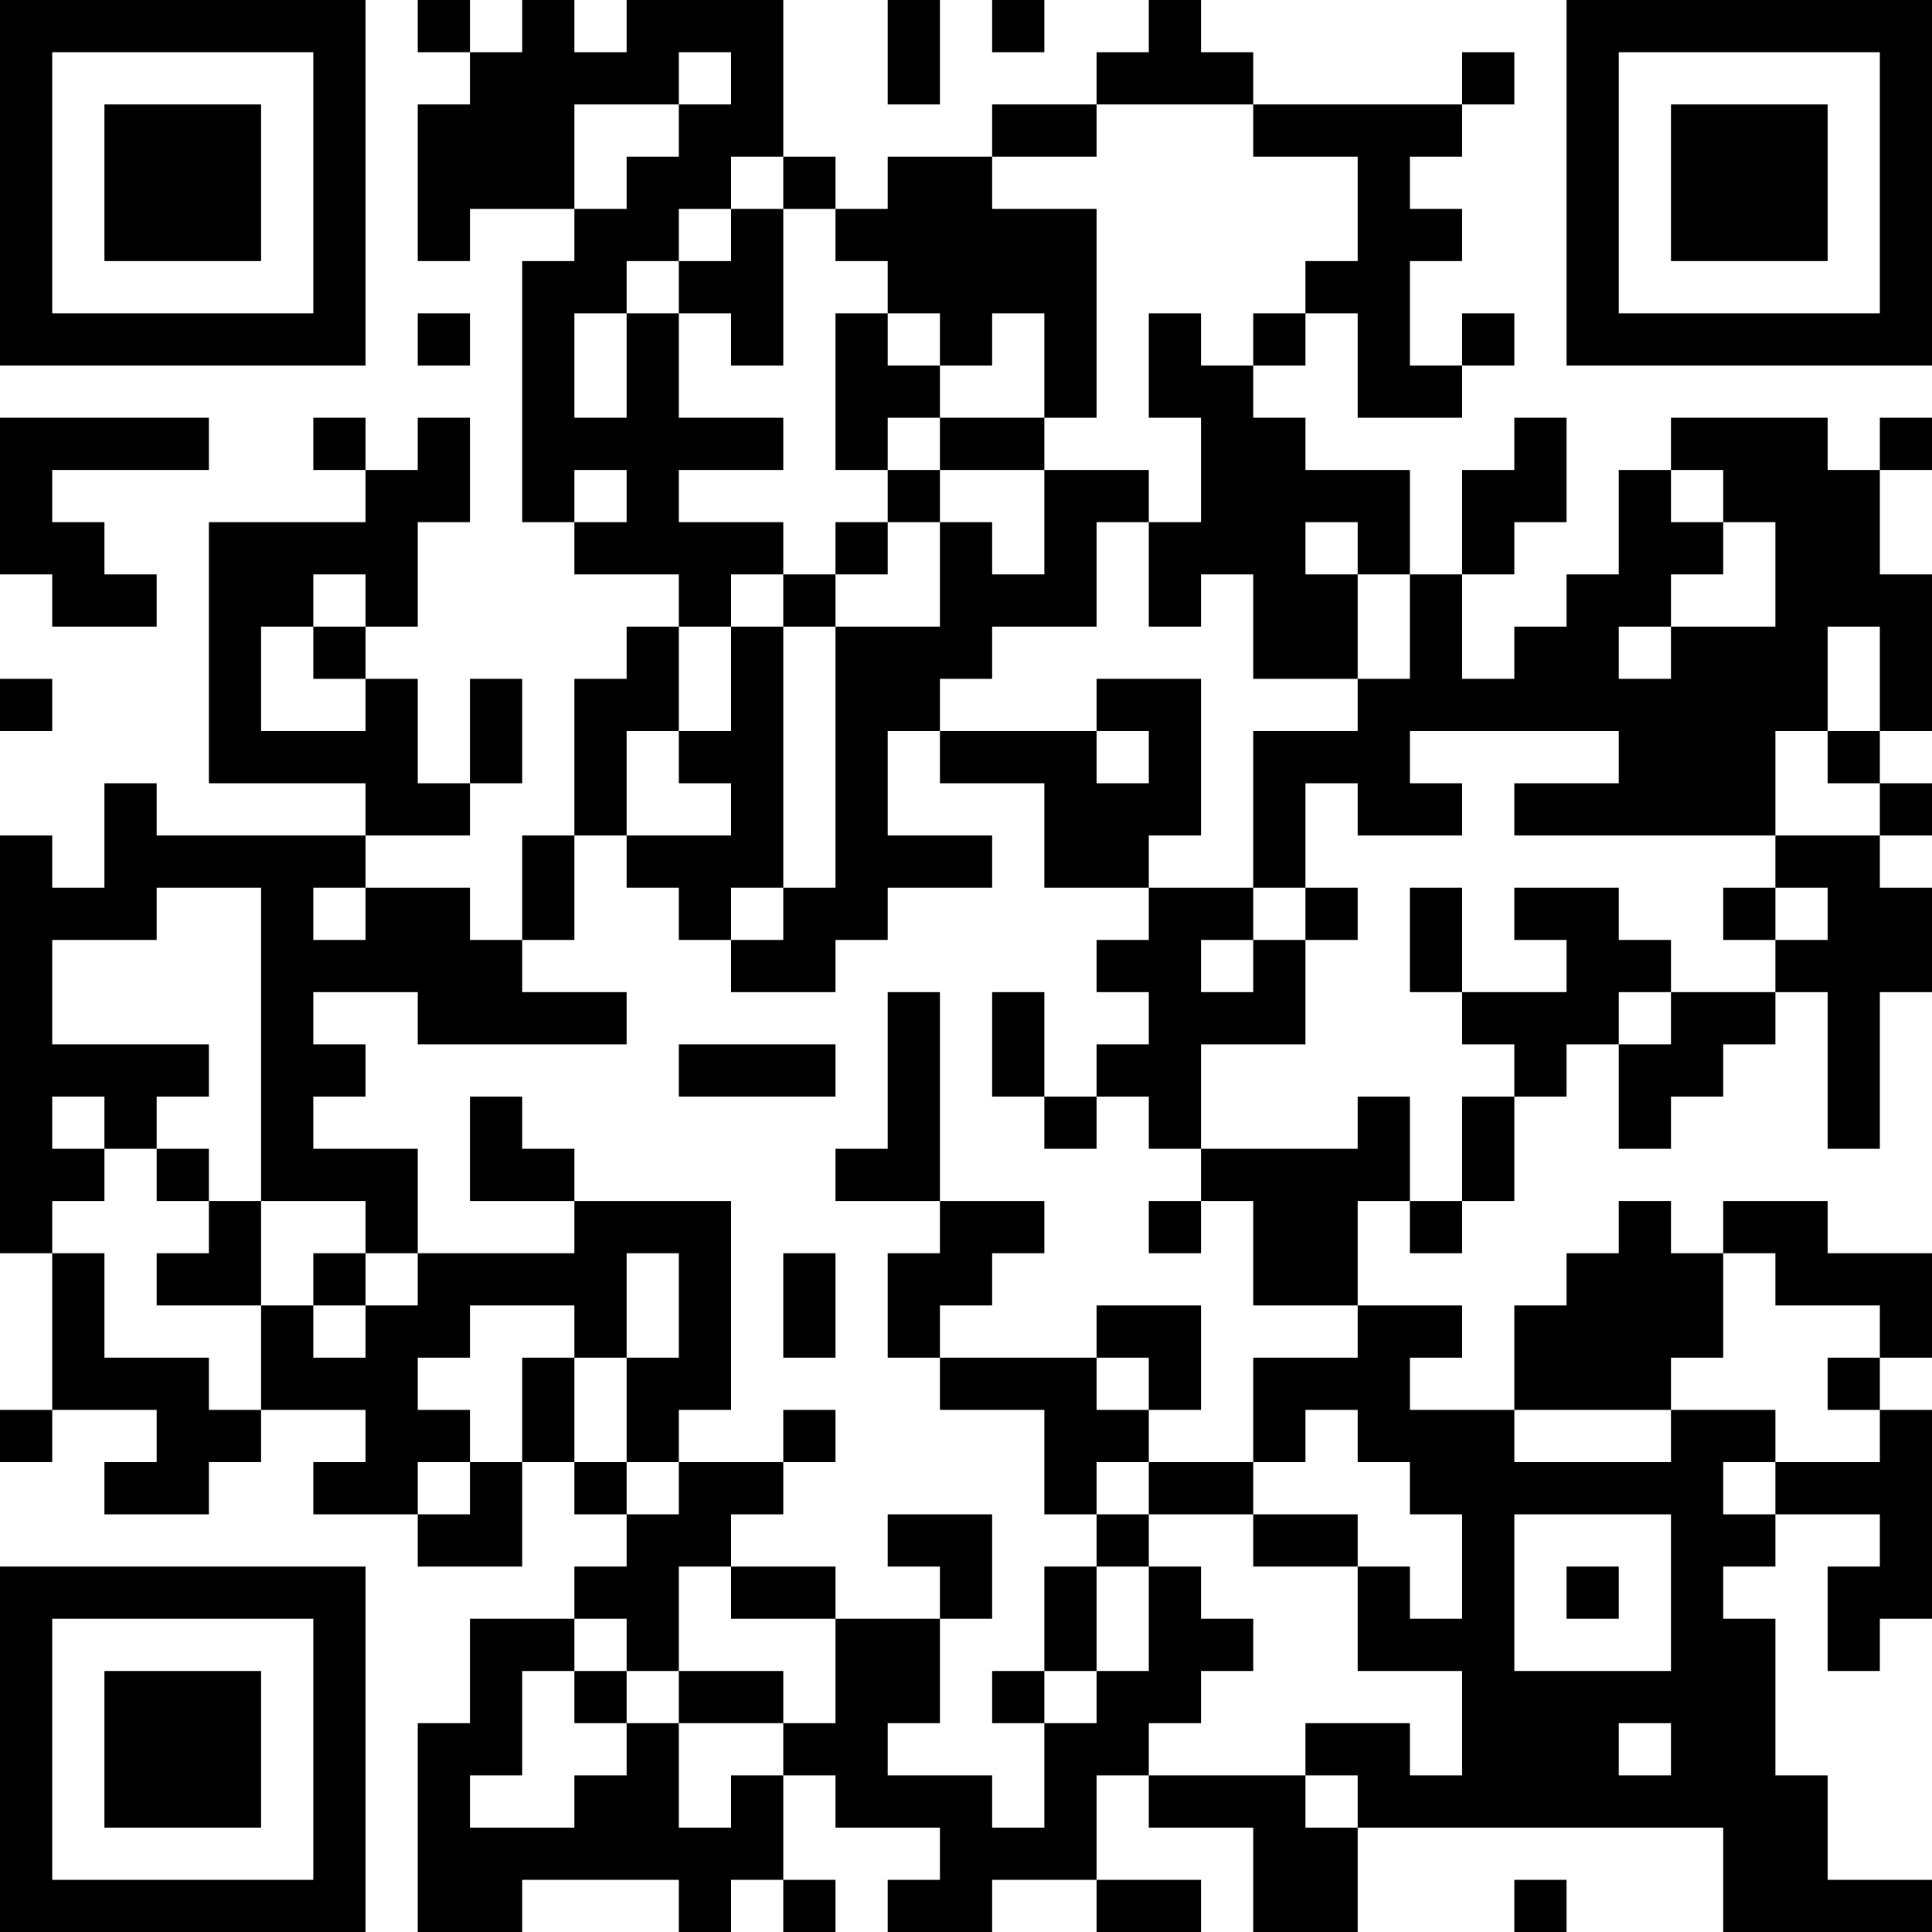 <?xml version="1.0" encoding="UTF-8"?>
<svg xmlns="http://www.w3.org/2000/svg" version="1.1" width="250" height="250" viewBox="0 0 250 250"><rect x="0" y="0" width="250" height="250" fill="#ffffff"/><g transform="scale(6.757)"><g transform="translate(0,0)"><path fill-rule="evenodd" d="M8 0L8 1L9 1L9 2L8 2L8 5L9 5L9 4L11 4L11 5L10 5L10 10L11 10L11 11L13 11L13 12L12 12L12 13L11 13L11 16L10 16L10 18L9 18L9 17L7 17L7 16L9 16L9 15L10 15L10 13L9 13L9 15L8 15L8 13L7 13L7 12L8 12L8 10L9 10L9 8L8 8L8 9L7 9L7 8L6 8L6 9L7 9L7 10L4 10L4 15L7 15L7 16L3 16L3 15L2 15L2 17L1 17L1 16L0 16L0 24L1 24L1 27L0 27L0 28L1 28L1 27L3 27L3 28L2 28L2 29L4 29L4 28L5 28L5 27L7 27L7 28L6 28L6 29L8 29L8 30L10 30L10 28L11 28L11 29L12 29L12 30L11 30L11 31L9 31L9 33L8 33L8 37L10 37L10 36L13 36L13 37L14 37L14 36L15 36L15 37L16 37L16 36L15 36L15 34L16 34L16 35L18 35L18 36L17 36L17 37L19 37L19 36L21 36L21 37L23 37L23 36L21 36L21 34L22 34L22 35L24 35L24 37L26 37L26 35L33 35L33 37L37 37L37 36L35 36L35 34L34 34L34 31L33 31L33 30L34 30L34 29L36 29L36 30L35 30L35 32L36 32L36 31L37 31L37 27L36 27L36 26L37 26L37 24L35 24L35 23L33 23L33 24L32 24L32 23L31 23L31 24L30 24L30 25L29 25L29 27L27 27L27 26L28 26L28 25L26 25L26 23L27 23L27 24L28 24L28 23L29 23L29 21L30 21L30 20L31 20L31 22L32 22L32 21L33 21L33 20L34 20L34 19L35 19L35 22L36 22L36 19L37 19L37 17L36 17L36 16L37 16L37 15L36 15L36 14L37 14L37 11L36 11L36 9L37 9L37 8L36 8L36 9L35 9L35 8L32 8L32 9L31 9L31 11L30 11L30 12L29 12L29 13L28 13L28 11L29 11L29 10L30 10L30 8L29 8L29 9L28 9L28 11L27 11L27 9L25 9L25 8L24 8L24 7L25 7L25 6L26 6L26 8L28 8L28 7L29 7L29 6L28 6L28 7L27 7L27 5L28 5L28 4L27 4L27 3L28 3L28 2L29 2L29 1L28 1L28 2L24 2L24 1L23 1L23 0L22 0L22 1L21 1L21 2L19 2L19 3L17 3L17 4L16 4L16 3L15 3L15 0L12 0L12 1L11 1L11 0L10 0L10 1L9 1L9 0ZM17 0L17 2L18 2L18 0ZM19 0L19 1L20 1L20 0ZM13 1L13 2L11 2L11 4L12 4L12 3L13 3L13 2L14 2L14 1ZM21 2L21 3L19 3L19 4L21 4L21 8L20 8L20 6L19 6L19 7L18 7L18 6L17 6L17 5L16 5L16 4L15 4L15 3L14 3L14 4L13 4L13 5L12 5L12 6L11 6L11 8L12 8L12 6L13 6L13 8L15 8L15 9L13 9L13 10L15 10L15 11L14 11L14 12L13 12L13 14L12 14L12 16L11 16L11 18L10 18L10 19L12 19L12 20L8 20L8 19L6 19L6 20L7 20L7 21L6 21L6 22L8 22L8 24L7 24L7 23L5 23L5 17L3 17L3 18L1 18L1 20L4 20L4 21L3 21L3 22L2 22L2 21L1 21L1 22L2 22L2 23L1 23L1 24L2 24L2 26L4 26L4 27L5 27L5 25L6 25L6 26L7 26L7 25L8 25L8 24L11 24L11 23L14 23L14 27L13 27L13 28L12 28L12 26L13 26L13 24L12 24L12 26L11 26L11 25L9 25L9 26L8 26L8 27L9 27L9 28L8 28L8 29L9 29L9 28L10 28L10 26L11 26L11 28L12 28L12 29L13 29L13 28L15 28L15 29L14 29L14 30L13 30L13 32L12 32L12 31L11 31L11 32L10 32L10 34L9 34L9 35L11 35L11 34L12 34L12 33L13 33L13 35L14 35L14 34L15 34L15 33L16 33L16 31L18 31L18 33L17 33L17 34L19 34L19 35L20 35L20 33L21 33L21 32L22 32L22 30L23 30L23 31L24 31L24 32L23 32L23 33L22 33L22 34L25 34L25 35L26 35L26 34L25 34L25 33L27 33L27 34L28 34L28 32L26 32L26 30L27 30L27 31L28 31L28 29L27 29L27 28L26 28L26 27L25 27L25 28L24 28L24 26L26 26L26 25L24 25L24 23L23 23L23 22L26 22L26 21L27 21L27 23L28 23L28 21L29 21L29 20L28 20L28 19L30 19L30 18L29 18L29 17L31 17L31 18L32 18L32 19L31 19L31 20L32 20L32 19L34 19L34 18L35 18L35 17L34 17L34 16L36 16L36 15L35 15L35 14L36 14L36 12L35 12L35 14L34 14L34 16L29 16L29 15L31 15L31 14L27 14L27 15L28 15L28 16L26 16L26 15L25 15L25 17L24 17L24 14L26 14L26 13L27 13L27 11L26 11L26 10L25 10L25 11L26 11L26 13L24 13L24 11L23 11L23 12L22 12L22 10L23 10L23 8L22 8L22 6L23 6L23 7L24 7L24 6L25 6L25 5L26 5L26 3L24 3L24 2ZM14 4L14 5L13 5L13 6L14 6L14 7L15 7L15 4ZM8 6L8 7L9 7L9 6ZM16 6L16 9L17 9L17 10L16 10L16 11L15 11L15 12L14 12L14 14L13 14L13 15L14 15L14 16L12 16L12 17L13 17L13 18L14 18L14 19L16 19L16 18L17 18L17 17L19 17L19 16L17 16L17 14L18 14L18 15L20 15L20 17L22 17L22 18L21 18L21 19L22 19L22 20L21 20L21 21L20 21L20 19L19 19L19 21L20 21L20 22L21 22L21 21L22 21L22 22L23 22L23 20L25 20L25 18L26 18L26 17L25 17L25 18L24 18L24 17L22 17L22 16L23 16L23 13L21 13L21 14L18 14L18 13L19 13L19 12L21 12L21 10L22 10L22 9L20 9L20 8L18 8L18 7L17 7L17 6ZM0 8L0 11L1 11L1 12L3 12L3 11L2 11L2 10L1 10L1 9L4 9L4 8ZM17 8L17 9L18 9L18 10L17 10L17 11L16 11L16 12L15 12L15 17L14 17L14 18L15 18L15 17L16 17L16 12L18 12L18 10L19 10L19 11L20 11L20 9L18 9L18 8ZM11 9L11 10L12 10L12 9ZM32 9L32 10L33 10L33 11L32 11L32 12L31 12L31 13L32 13L32 12L34 12L34 10L33 10L33 9ZM6 11L6 12L5 12L5 14L7 14L7 13L6 13L6 12L7 12L7 11ZM0 13L0 14L1 14L1 13ZM21 14L21 15L22 15L22 14ZM6 17L6 18L7 18L7 17ZM27 17L27 19L28 19L28 17ZM33 17L33 18L34 18L34 17ZM23 18L23 19L24 19L24 18ZM17 19L17 22L16 22L16 23L18 23L18 24L17 24L17 26L18 26L18 27L20 27L20 29L21 29L21 30L20 30L20 32L19 32L19 33L20 33L20 32L21 32L21 30L22 30L22 29L24 29L24 30L26 30L26 29L24 29L24 28L22 28L22 27L23 27L23 25L21 25L21 26L18 26L18 25L19 25L19 24L20 24L20 23L18 23L18 19ZM13 20L13 21L16 21L16 20ZM9 21L9 23L11 23L11 22L10 22L10 21ZM3 22L3 23L4 23L4 24L3 24L3 25L5 25L5 23L4 23L4 22ZM22 23L22 24L23 24L23 23ZM6 24L6 25L7 25L7 24ZM15 24L15 26L16 26L16 24ZM33 24L33 26L32 26L32 27L29 27L29 28L32 28L32 27L34 27L34 28L33 28L33 29L34 29L34 28L36 28L36 27L35 27L35 26L36 26L36 25L34 25L34 24ZM21 26L21 27L22 27L22 26ZM15 27L15 28L16 28L16 27ZM21 28L21 29L22 29L22 28ZM17 29L17 30L18 30L18 31L19 31L19 29ZM29 29L29 32L32 32L32 29ZM14 30L14 31L16 31L16 30ZM30 30L30 31L31 31L31 30ZM11 32L11 33L12 33L12 32ZM13 32L13 33L15 33L15 32ZM31 33L31 34L32 34L32 33ZM29 36L29 37L30 37L30 36ZM0 0L0 7L7 7L7 0ZM1 1L1 6L6 6L6 1ZM2 2L2 5L5 5L5 2ZM30 0L30 7L37 7L37 0ZM31 1L31 6L36 6L36 1ZM32 2L32 5L35 5L35 2ZM0 30L0 37L7 37L7 30ZM1 31L1 36L6 36L6 31ZM2 32L2 35L5 35L5 32Z" fill="#000000"/></g></g></svg>
